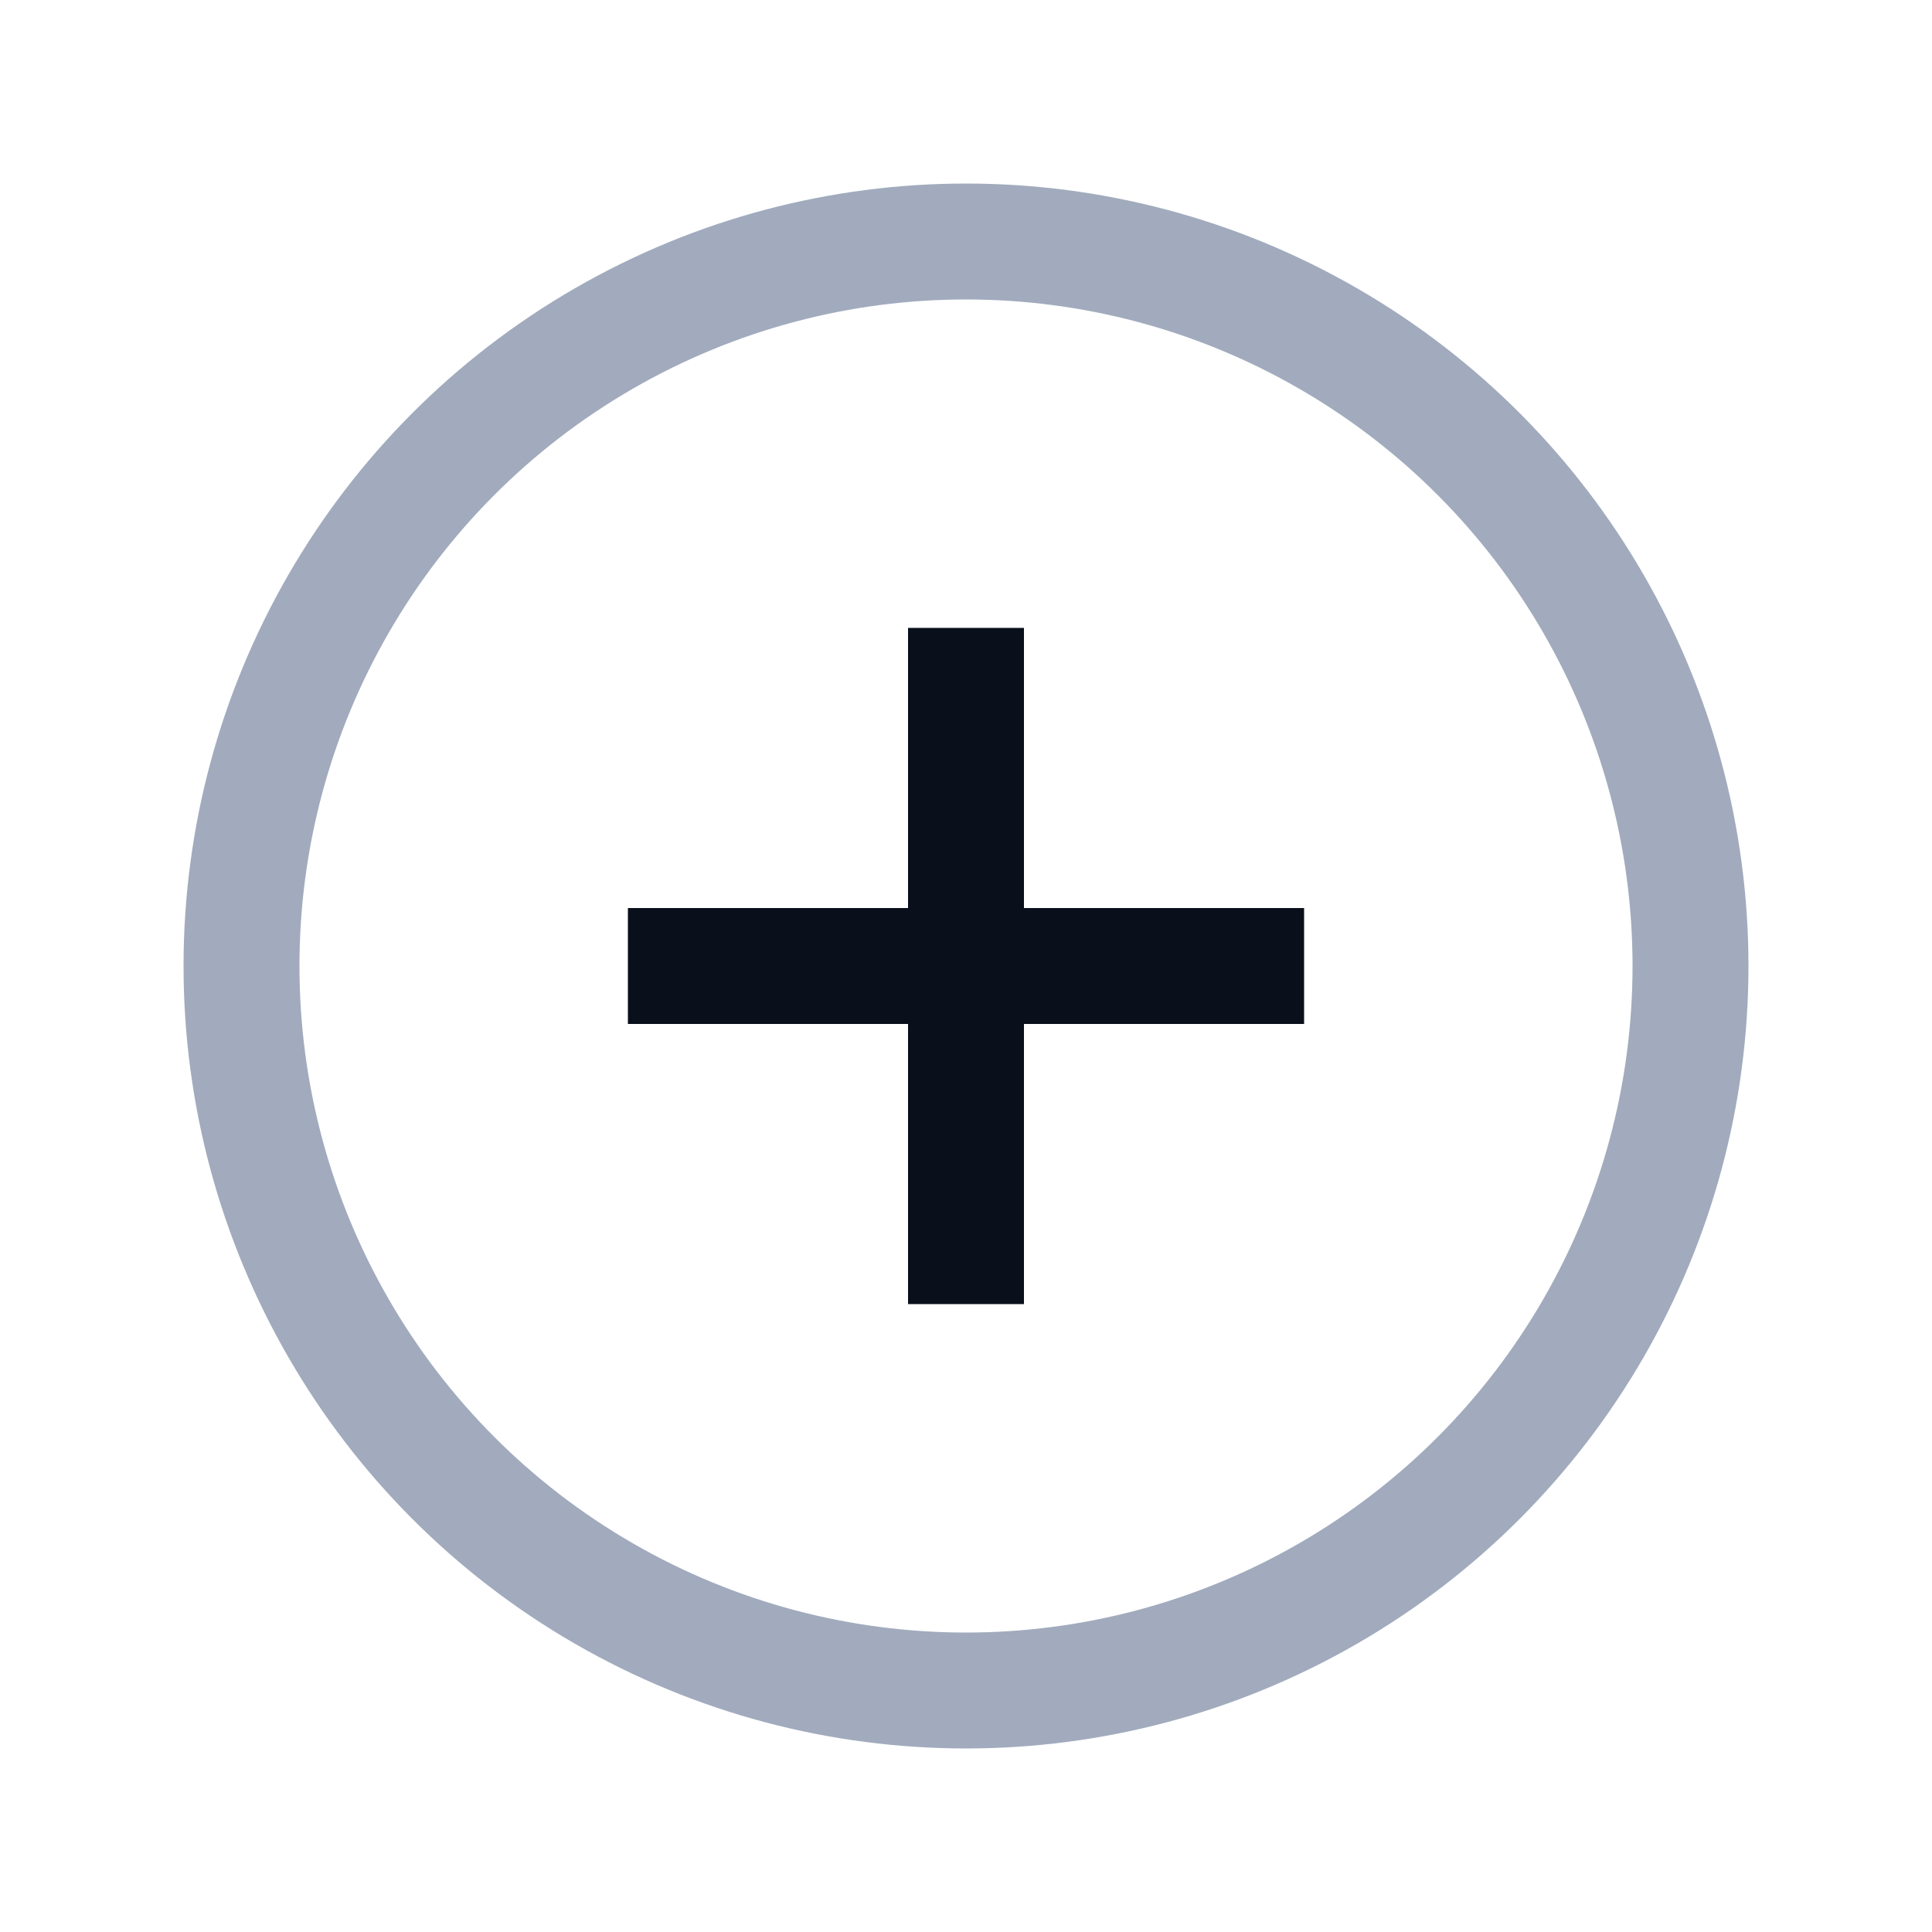<svg
  xmlns="http://www.w3.org/2000/svg"
  width="20"
  height="20"
  fill="none"
  viewBox="0 0 20 20"
>
  <circle cx="10" cy="10" r="7.5" stroke="#A1ABBD" stroke-width="1.2" />
  <path
    fill="#09101C"
    fill-rule="evenodd"
    d="M10.6 9.4V6.5H9.4v2.9H6.5v1.2h2.9v2.9h1.2v-2.9h2.9V9.4h-2.9Z"
    clip-rule="evenodd"
  />
</svg>

